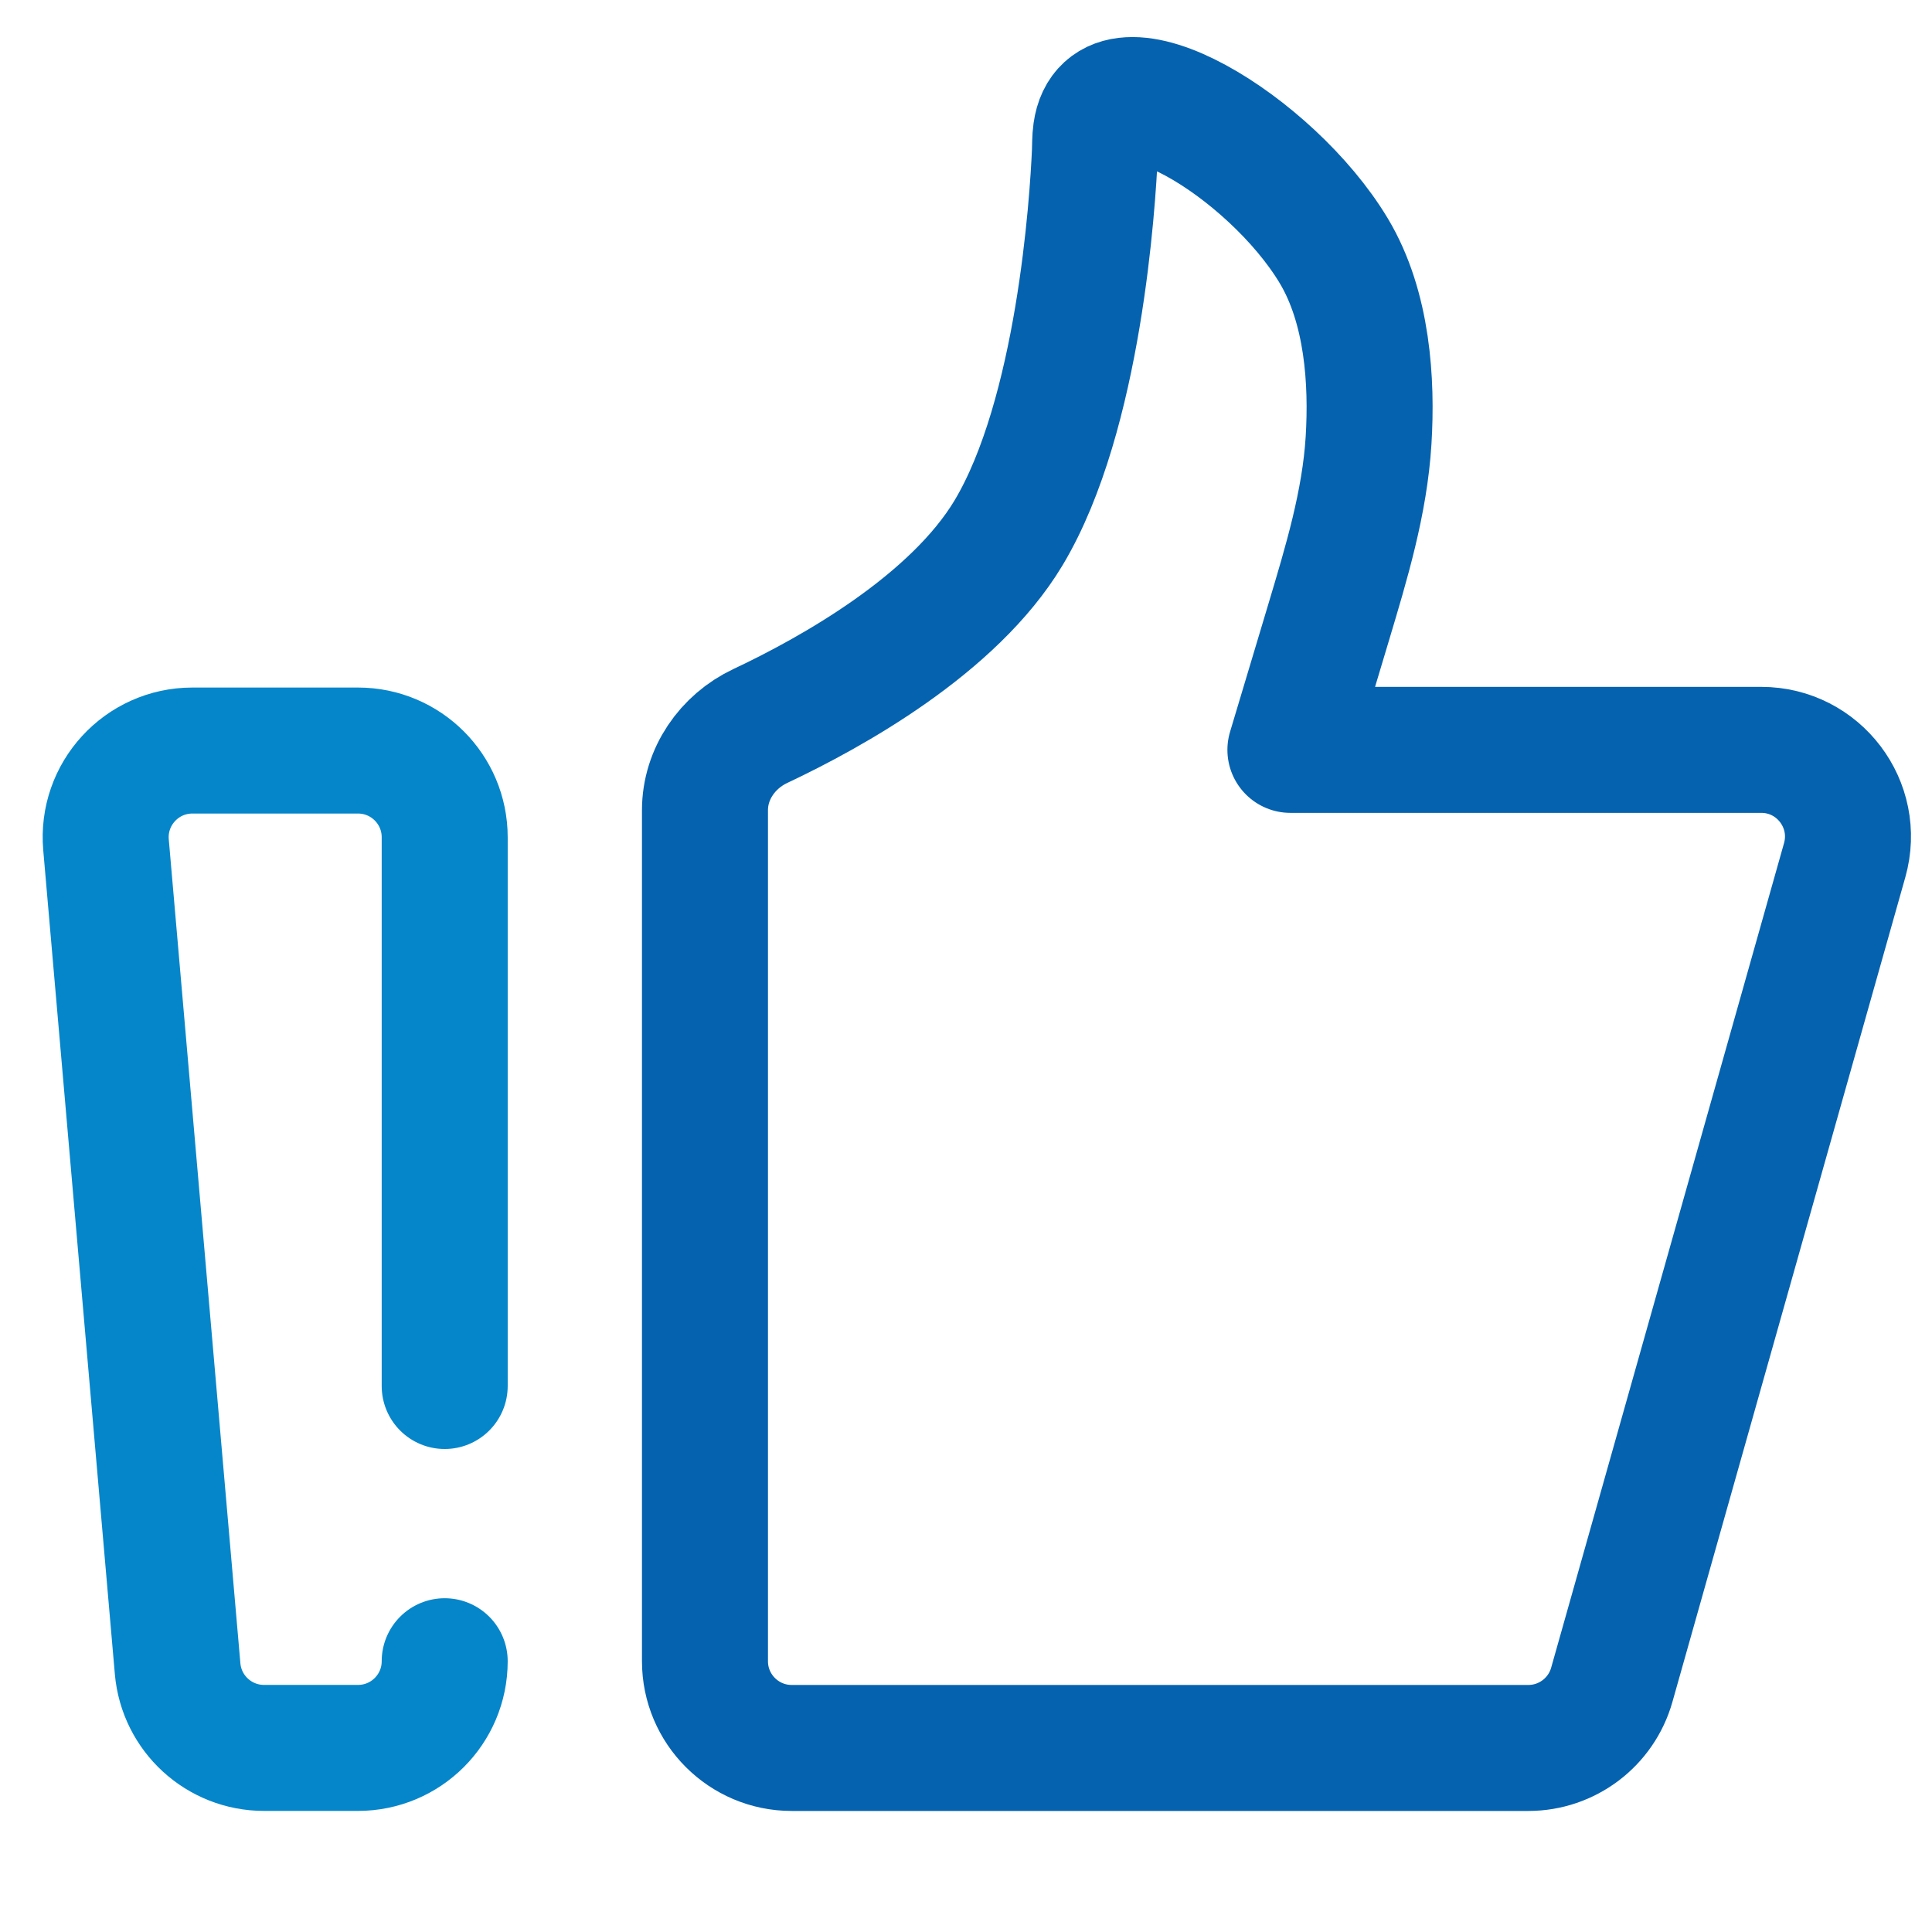 <svg width="46" height="46" viewBox="0 0 46 46" fill="none" xmlns="http://www.w3.org/2000/svg">
<g id="Frame">
<path id="Vector" d="M10.588 39.553C10.588 40.693 9.664 41.617 8.523 41.617H6.287C5.216 41.617 4.322 40.799 4.229 39.731L2.524 20.114C2.419 18.907 3.37 17.87 4.581 17.87H8.523C9.664 17.87 10.588 18.794 10.588 19.935V33" stroke="#0586CA" stroke-width="3" stroke-linecap="round" stroke-linejoin="round"/>
<path id="Vector_2" d="M16.785 19.289C16.785 18.426 17.321 17.654 18.102 17.286C19.804 16.484 22.704 14.869 24.013 12.687C25.699 9.875 26.017 4.794 26.069 3.63C26.076 3.467 26.071 3.304 26.094 3.143C26.373 1.127 30.264 3.482 31.756 5.971C32.567 7.323 32.67 9.098 32.585 10.484C32.494 11.967 32.059 13.399 31.633 14.822L30.724 17.854H41.934C43.303 17.854 44.293 19.162 43.921 20.48L38.376 40.114C38.125 41.003 37.313 41.618 36.389 41.618H18.85C17.71 41.618 16.785 40.693 16.785 39.553V19.289Z" stroke="#0562AF" stroke-width="3" stroke-linecap="round" stroke-linejoin="round"/>
</g>
</svg>
